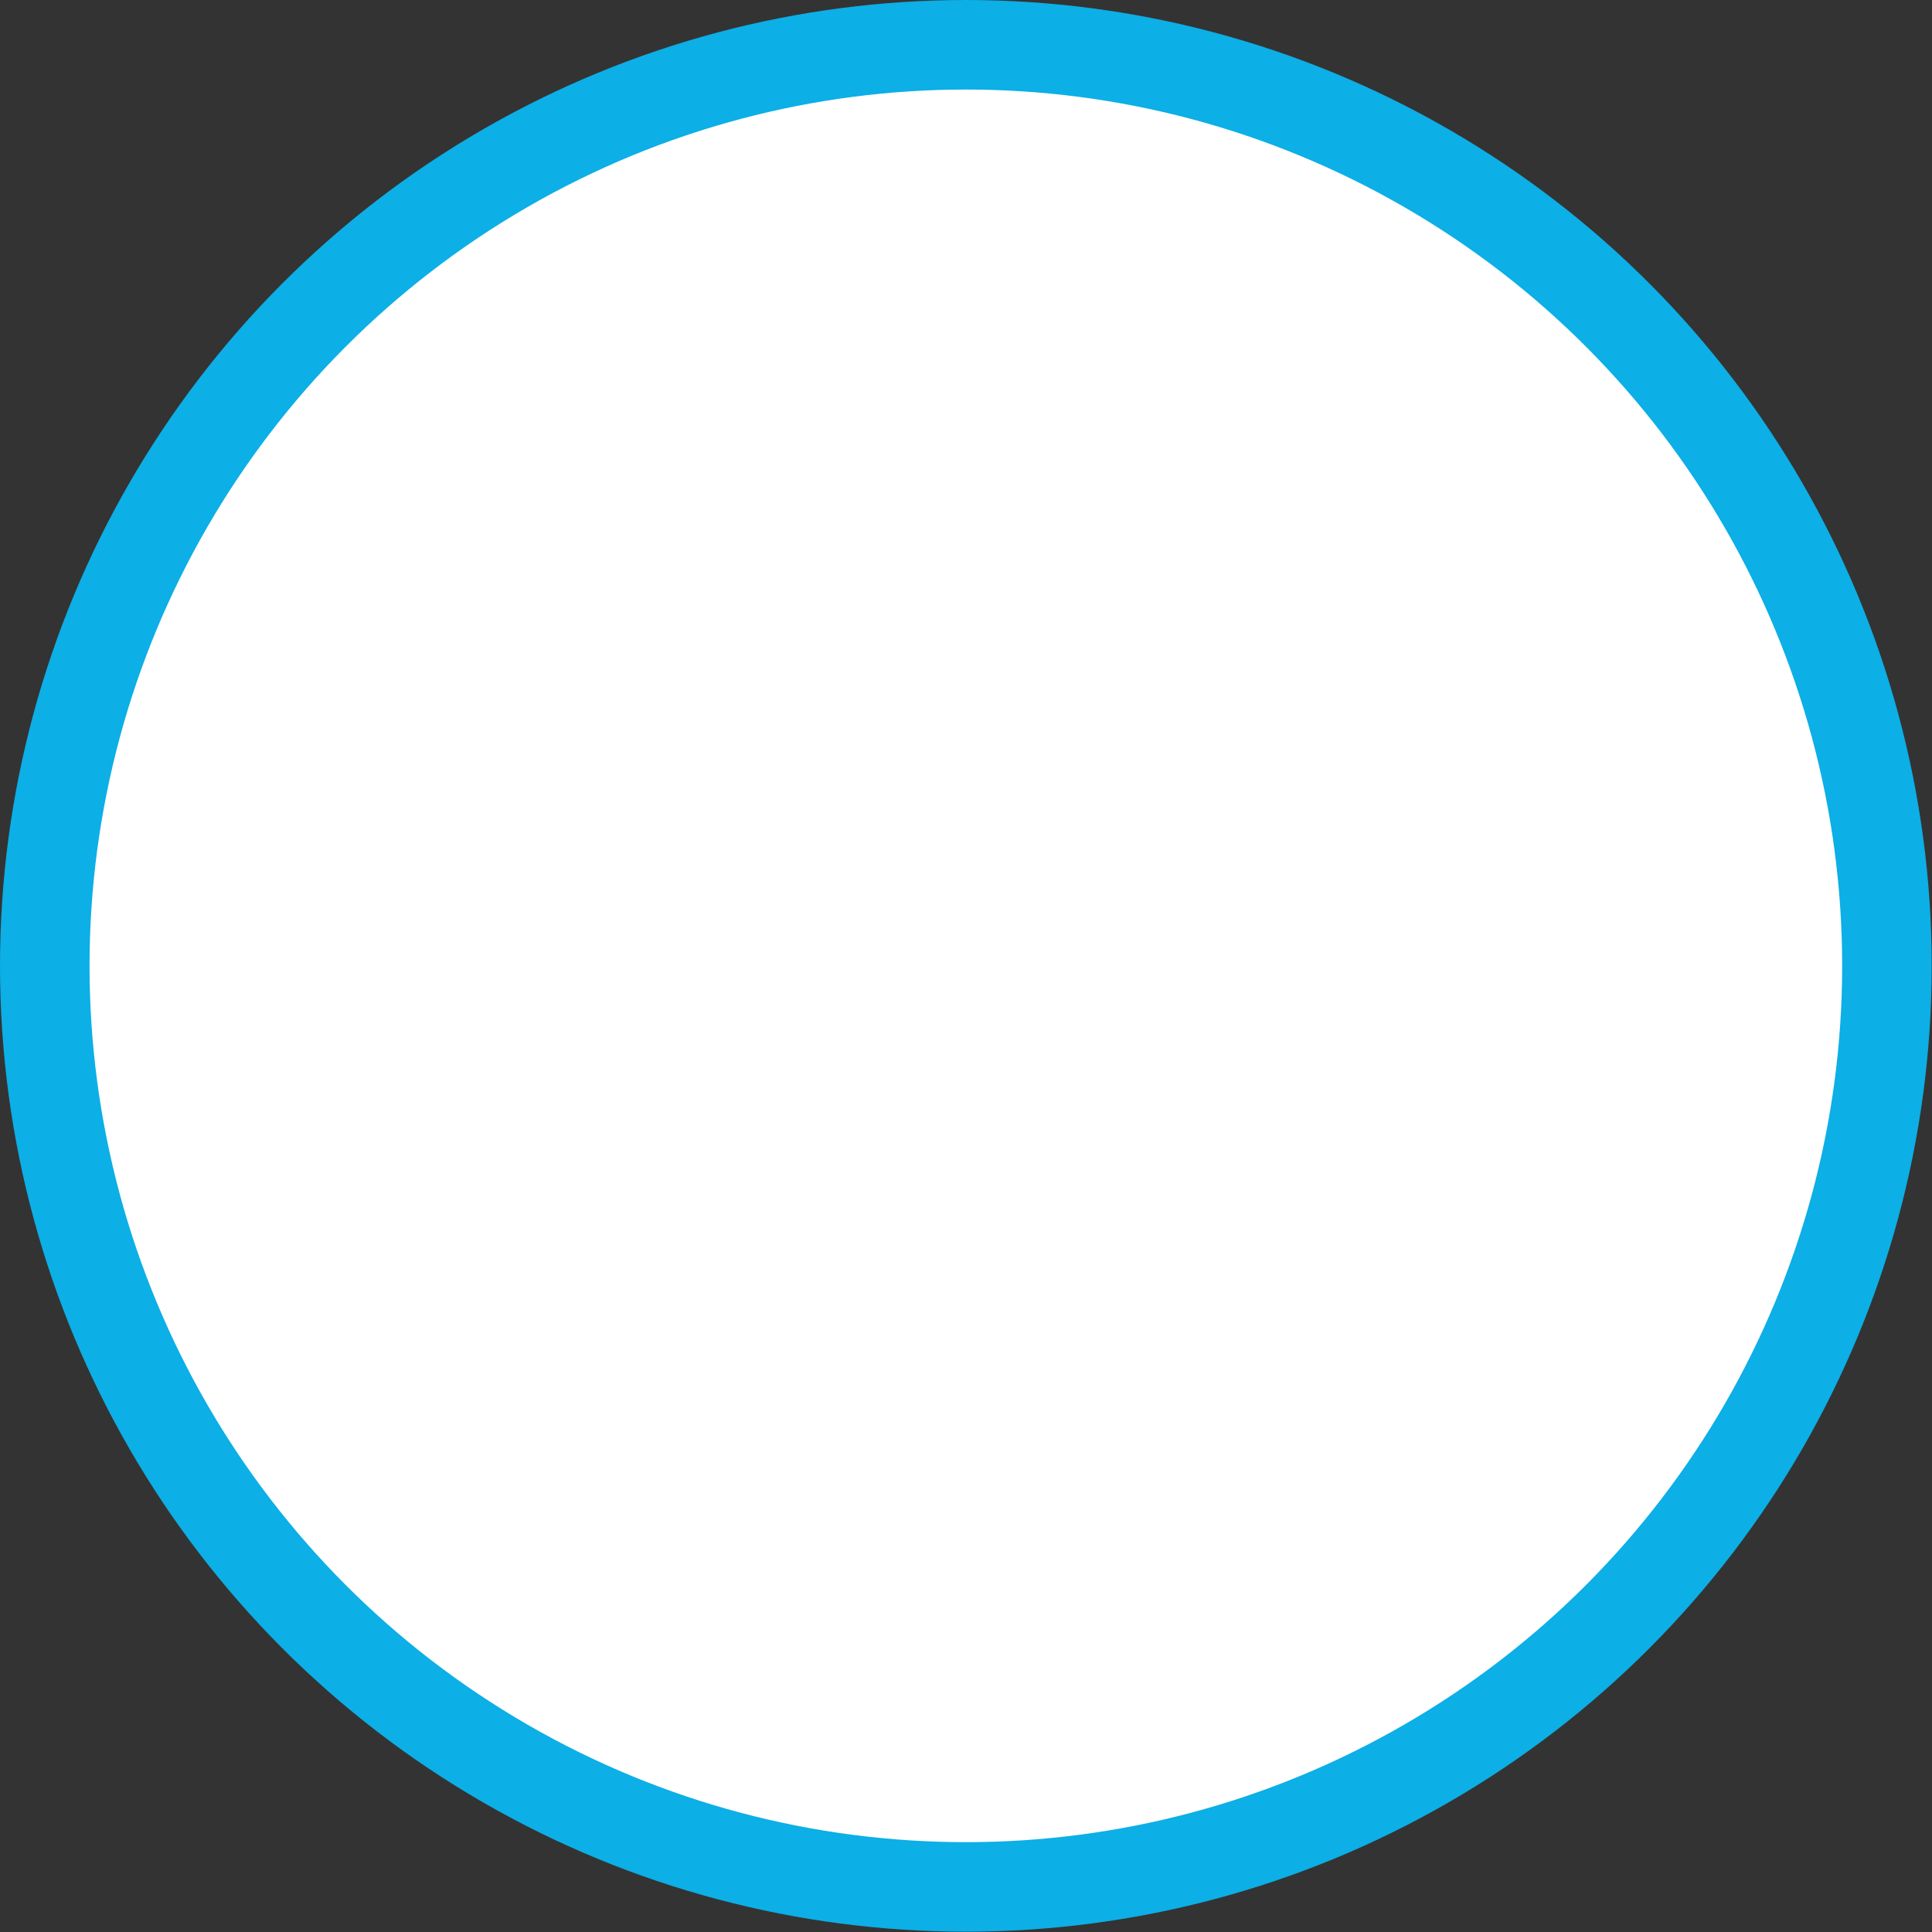 <svg xmlns="http://www.w3.org/2000/svg" width="22.83mm" height="22.83mm" viewBox="0 0 64.73 64.73"><rect x="0" y="0" width="64.73" height="64.73" fill="#333333" stroke="none"/><defs><style>.cls-1{fill:#fff;stroke:#0cafe6;stroke-linecap:round;stroke-linejoin:round;stroke-width:3px;}</style></defs><g id="Слой_2" data-name="Слой 2"><g id="Слой_1-2" data-name="Слой 1"><circle class="cls-1" cx="32.36" cy="32.36" r="30.86"/></g></g></svg>